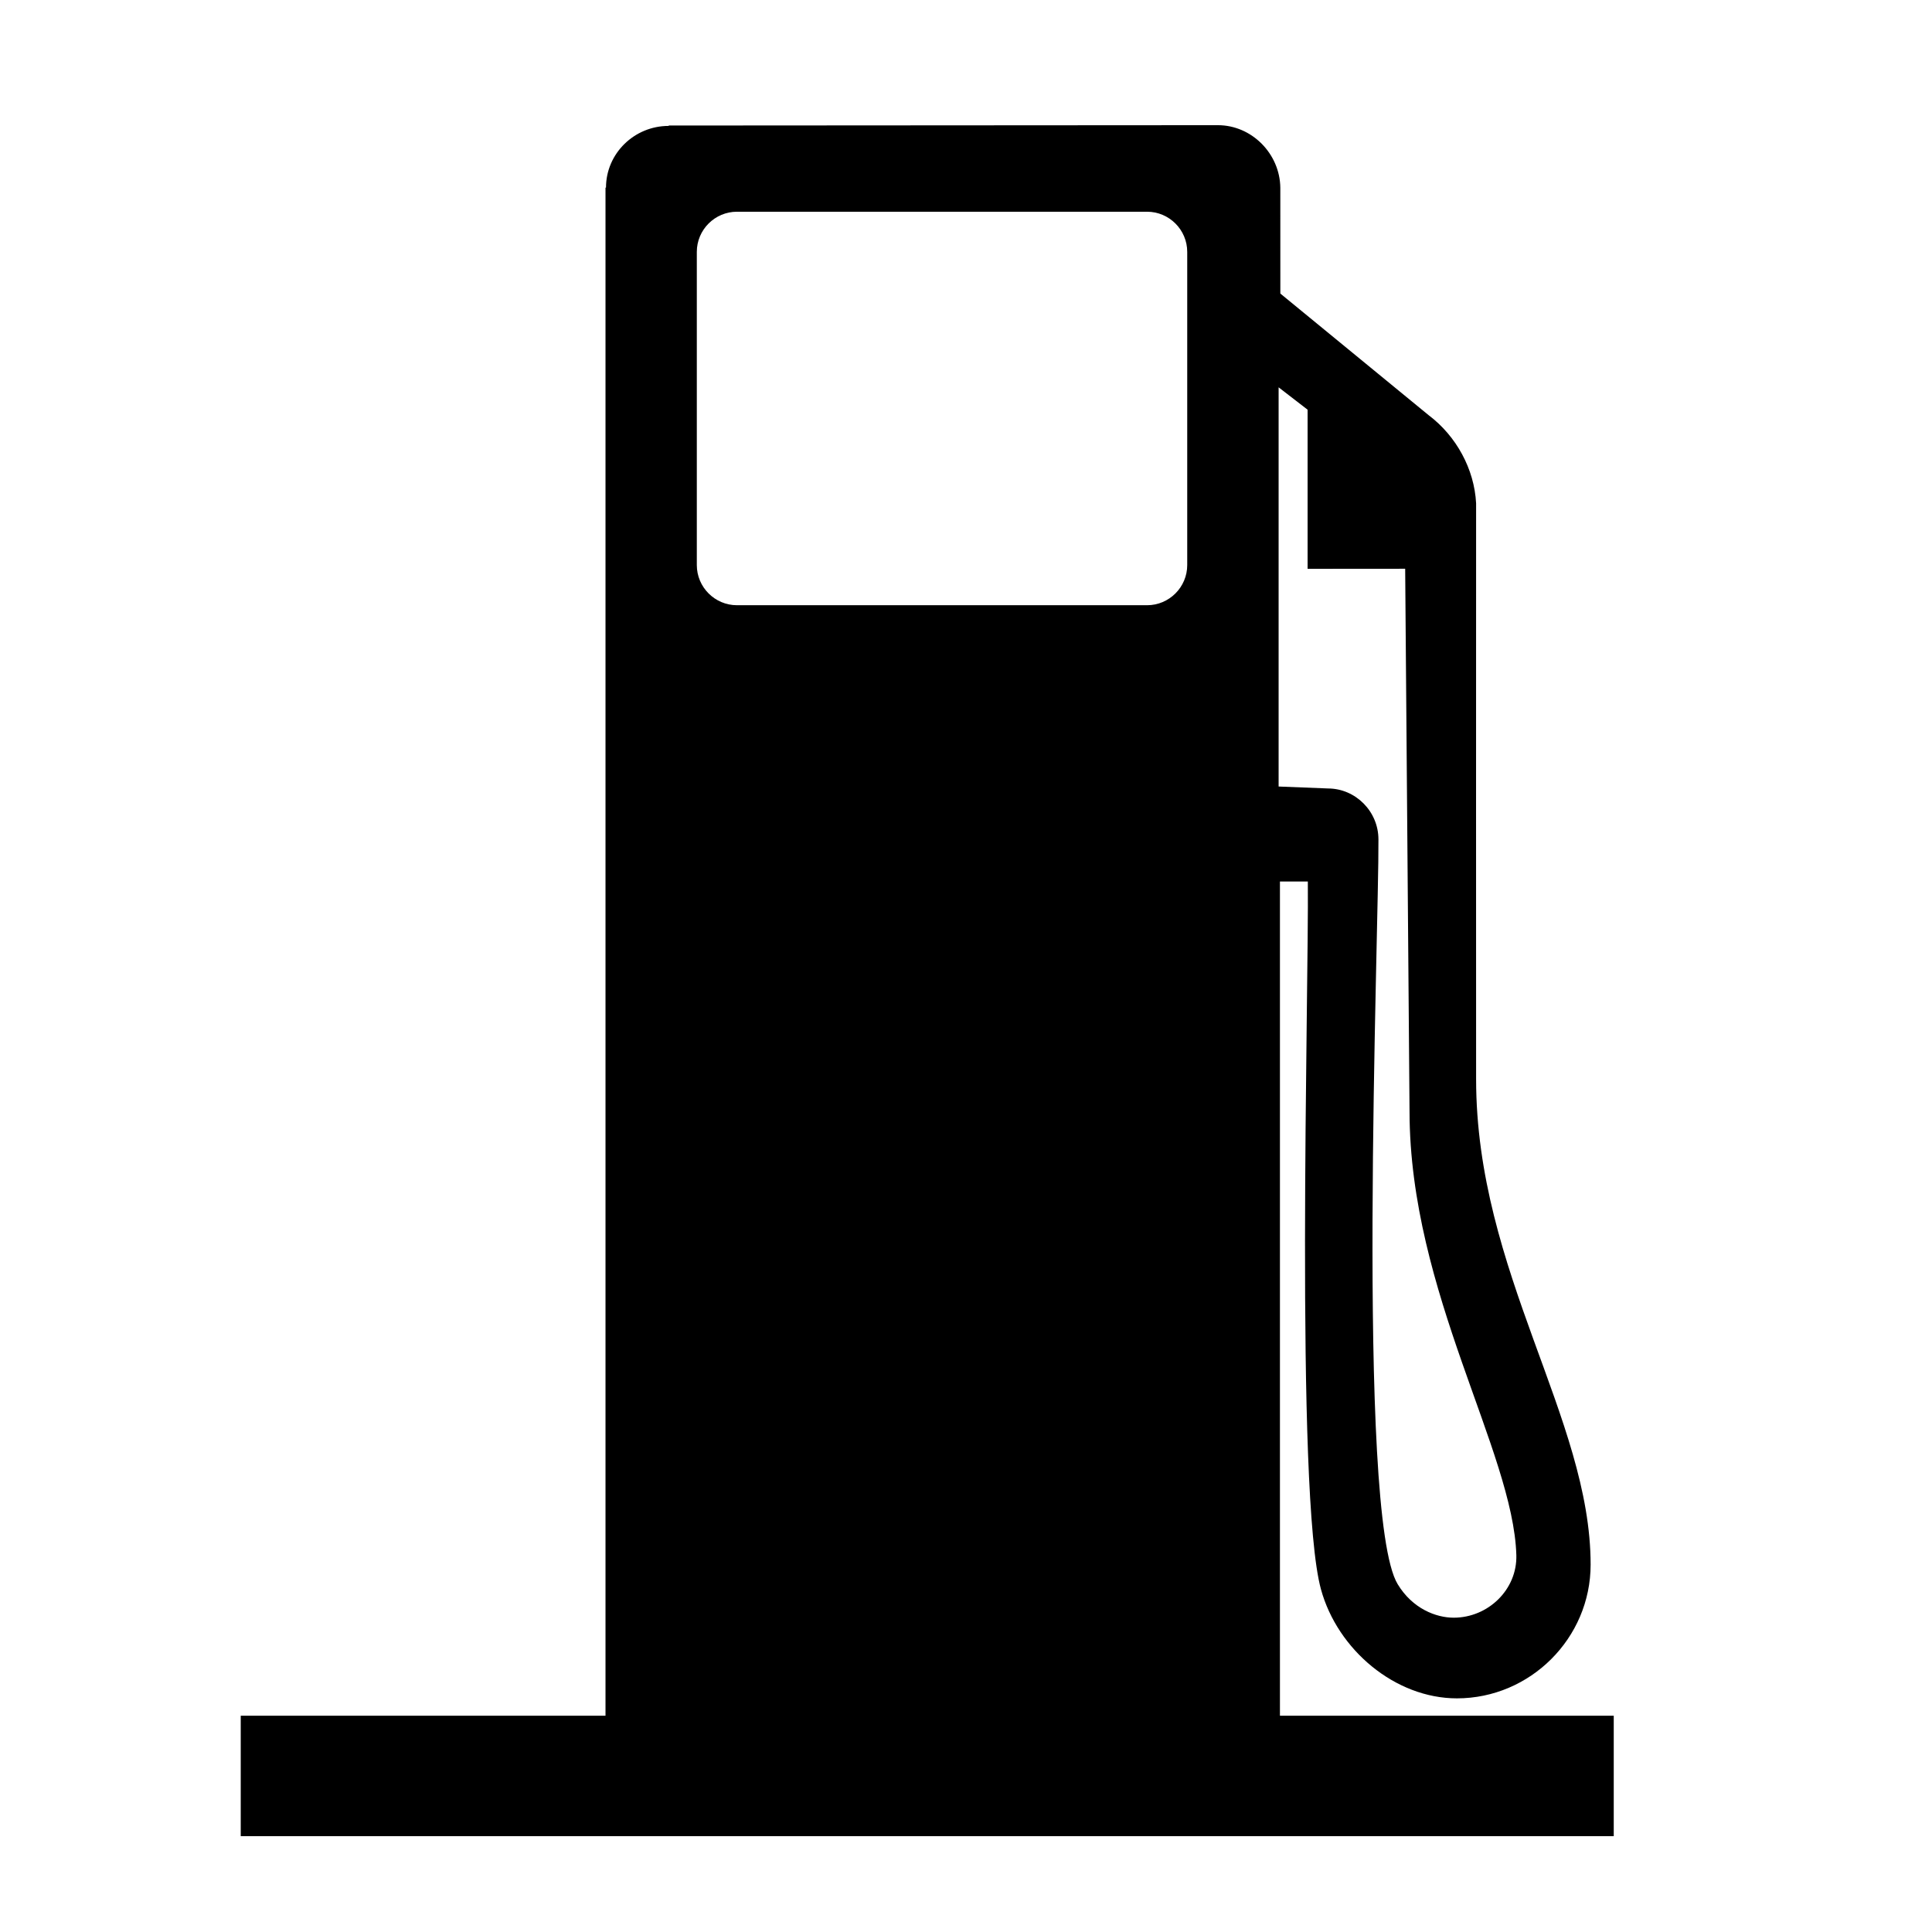 <?xml version="1.0" encoding="UTF-8"?>
<!-- Uploaded to: ICON Repo, www.iconrepo.com, Generator: ICON Repo Mixer Tools -->
<svg fill="#000000" width="800px" height="800px" version="1.1" viewBox="144 144 512 512" xmlns="http://www.w3.org/2000/svg">
 <path d="m207.8 598.68h96.664v-404.95l0.133-0.016c0-9.055 7.519-16.344 16.582-16.344 0.062 0 0.051-0.105 0.078-0.105l145.5-0.09c8.988 0 16.441 7.586 16.539 16.574l0.008 28.047 39.34 32.266c7.289 5.508 12.07 14.238 12.539 23.32-0.035 56.77 0 107.8 0 152.59 0 51.164 30.348 89.816 30.348 128.66 0 19.523-16.023 35.449-35.43 35.449-16.363 0-31.641-12.867-36.035-28.906-6.918-25.266-3.184-158.2-3.477-187.57h-7.391v221.07h88.461v31.922h-363.86zm301.5-232.22c0.18 23.957-6.047 178.85 5.078 197.33 3.934 6.535 10.195 8.914 14.863 8.914 9.137 0 16.871-7.461 16.605-16.598-0.82-27.5-28.234-69.707-28.305-117.47-0.391-47.973-0.777-95.941-1.156-143.91l-25.859 0.02v-42.172l-7.68-5.926v105.79l13.113 0.516c7.285 0.023 13.34 6.074 13.34 13.5zm-170-166.35c-5.852 0-10.637 4.785-10.637 10.637v83.008c0 5.852 4.785 10.637 10.637 10.637h108.69c5.852 0 10.637-4.785 10.637-10.637v-83.008c0-5.852-4.785-10.637-10.637-10.637z" fill-rule="evenodd"/>
</svg>
